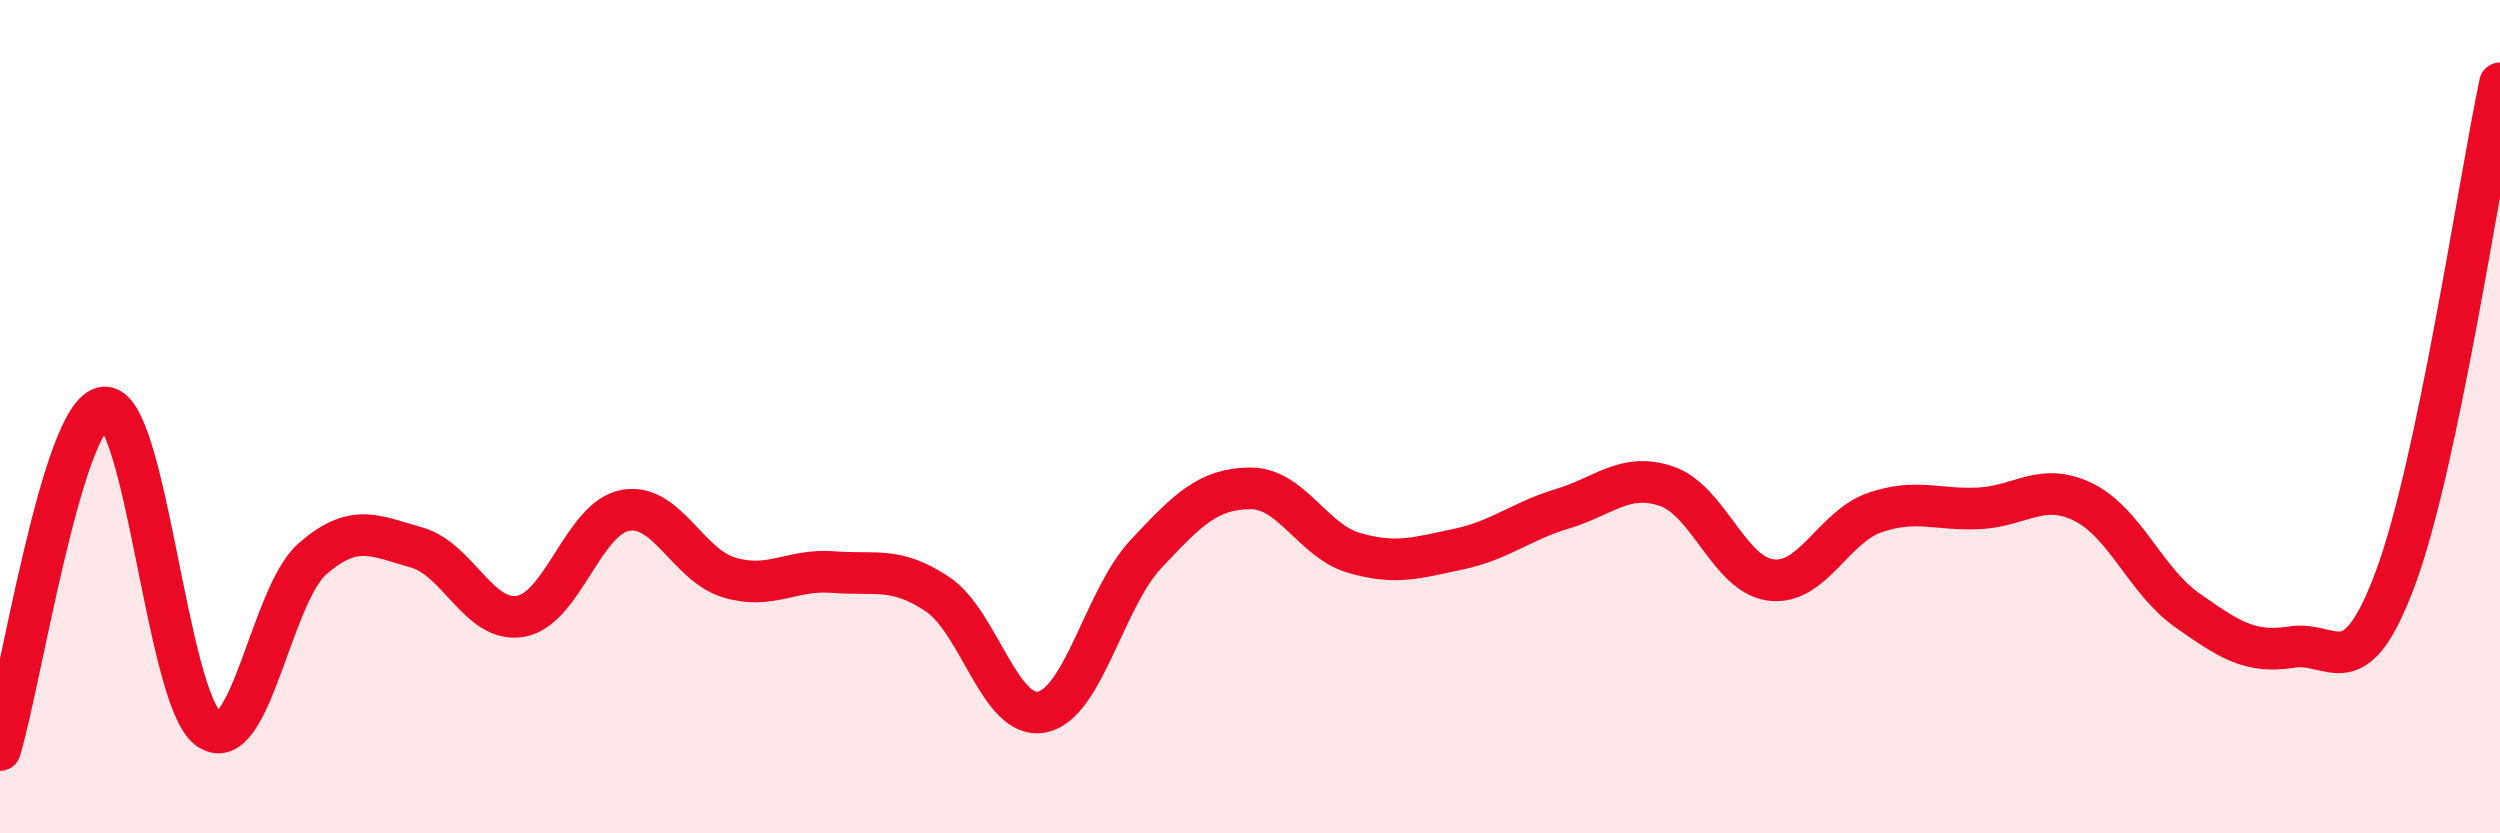 
    <svg width="60" height="20" viewBox="0 0 60 20" xmlns="http://www.w3.org/2000/svg">
      <path
        d="M 0,18 C 0.5,16.36 1.5,9.88 2.5,9.78 C 3.5,9.68 4,16.76 5,17.49 C 6,18.22 6.5,14.28 7.5,13.41 C 8.5,12.54 9,12.86 10,13.14 C 11,13.42 11.5,14.97 12.5,14.79 C 13.5,14.61 14,12.44 15,12.25 C 16,12.06 16.5,13.56 17.5,13.86 C 18.5,14.16 19,13.65 20,13.73 C 21,13.81 21.5,13.59 22.5,14.26 C 23.5,14.93 24,17.28 25,17.09 C 26,16.9 26.5,14.37 27.5,13.3 C 28.5,12.23 29,11.73 30,11.72 C 31,11.71 31.5,12.98 32.5,13.27 C 33.5,13.56 34,13.39 35,13.18 C 36,12.97 36.5,12.51 37.5,12.21 C 38.5,11.91 39,11.33 40,11.67 C 41,12.01 41.5,13.79 42.5,13.92 C 43.5,14.05 44,12.64 45,12.3 C 46,11.96 46.5,12.25 47.5,12.2 C 48.5,12.15 49,11.56 50,12.05 C 51,12.54 51.5,13.95 52.5,14.65 C 53.5,15.35 54,15.69 55,15.53 C 56,15.37 56.5,16.56 57.5,13.85 C 58.5,11.14 59.5,4.37 60,2L60 20L0 20Z"
        fill="#EB0A25"
        opacity="0.1"
        stroke-linecap="round"
        stroke-linejoin="round"
      />
      <path
        d="M 0,18 C 0.5,16.36 1.5,9.88 2.5,9.78 C 3.5,9.68 4,16.76 5,17.49 C 6,18.22 6.5,14.28 7.5,13.41 C 8.5,12.54 9,12.86 10,13.14 C 11,13.42 11.5,14.97 12.5,14.79 C 13.5,14.61 14,12.44 15,12.25 C 16,12.06 16.5,13.56 17.5,13.86 C 18.5,14.16 19,13.65 20,13.73 C 21,13.81 21.5,13.59 22.5,14.26 C 23.5,14.93 24,17.28 25,17.09 C 26,16.9 26.5,14.37 27.5,13.3 C 28.5,12.23 29,11.73 30,11.72 C 31,11.71 31.5,12.98 32.5,13.27 C 33.5,13.56 34,13.39 35,13.18 C 36,12.97 36.5,12.51 37.5,12.21 C 38.5,11.91 39,11.33 40,11.67 C 41,12.01 41.5,13.79 42.5,13.92 C 43.5,14.05 44,12.64 45,12.3 C 46,11.96 46.5,12.25 47.5,12.2 C 48.5,12.15 49,11.56 50,12.05 C 51,12.54 51.5,13.95 52.5,14.65 C 53.5,15.35 54,15.69 55,15.53 C 56,15.37 56.5,16.56 57.5,13.85 C 58.5,11.14 59.5,4.37 60,2"
        stroke="#EB0A25"
        stroke-width="1"
        fill="none"
        stroke-linecap="round"
        stroke-linejoin="round"
      />
    </svg>
  